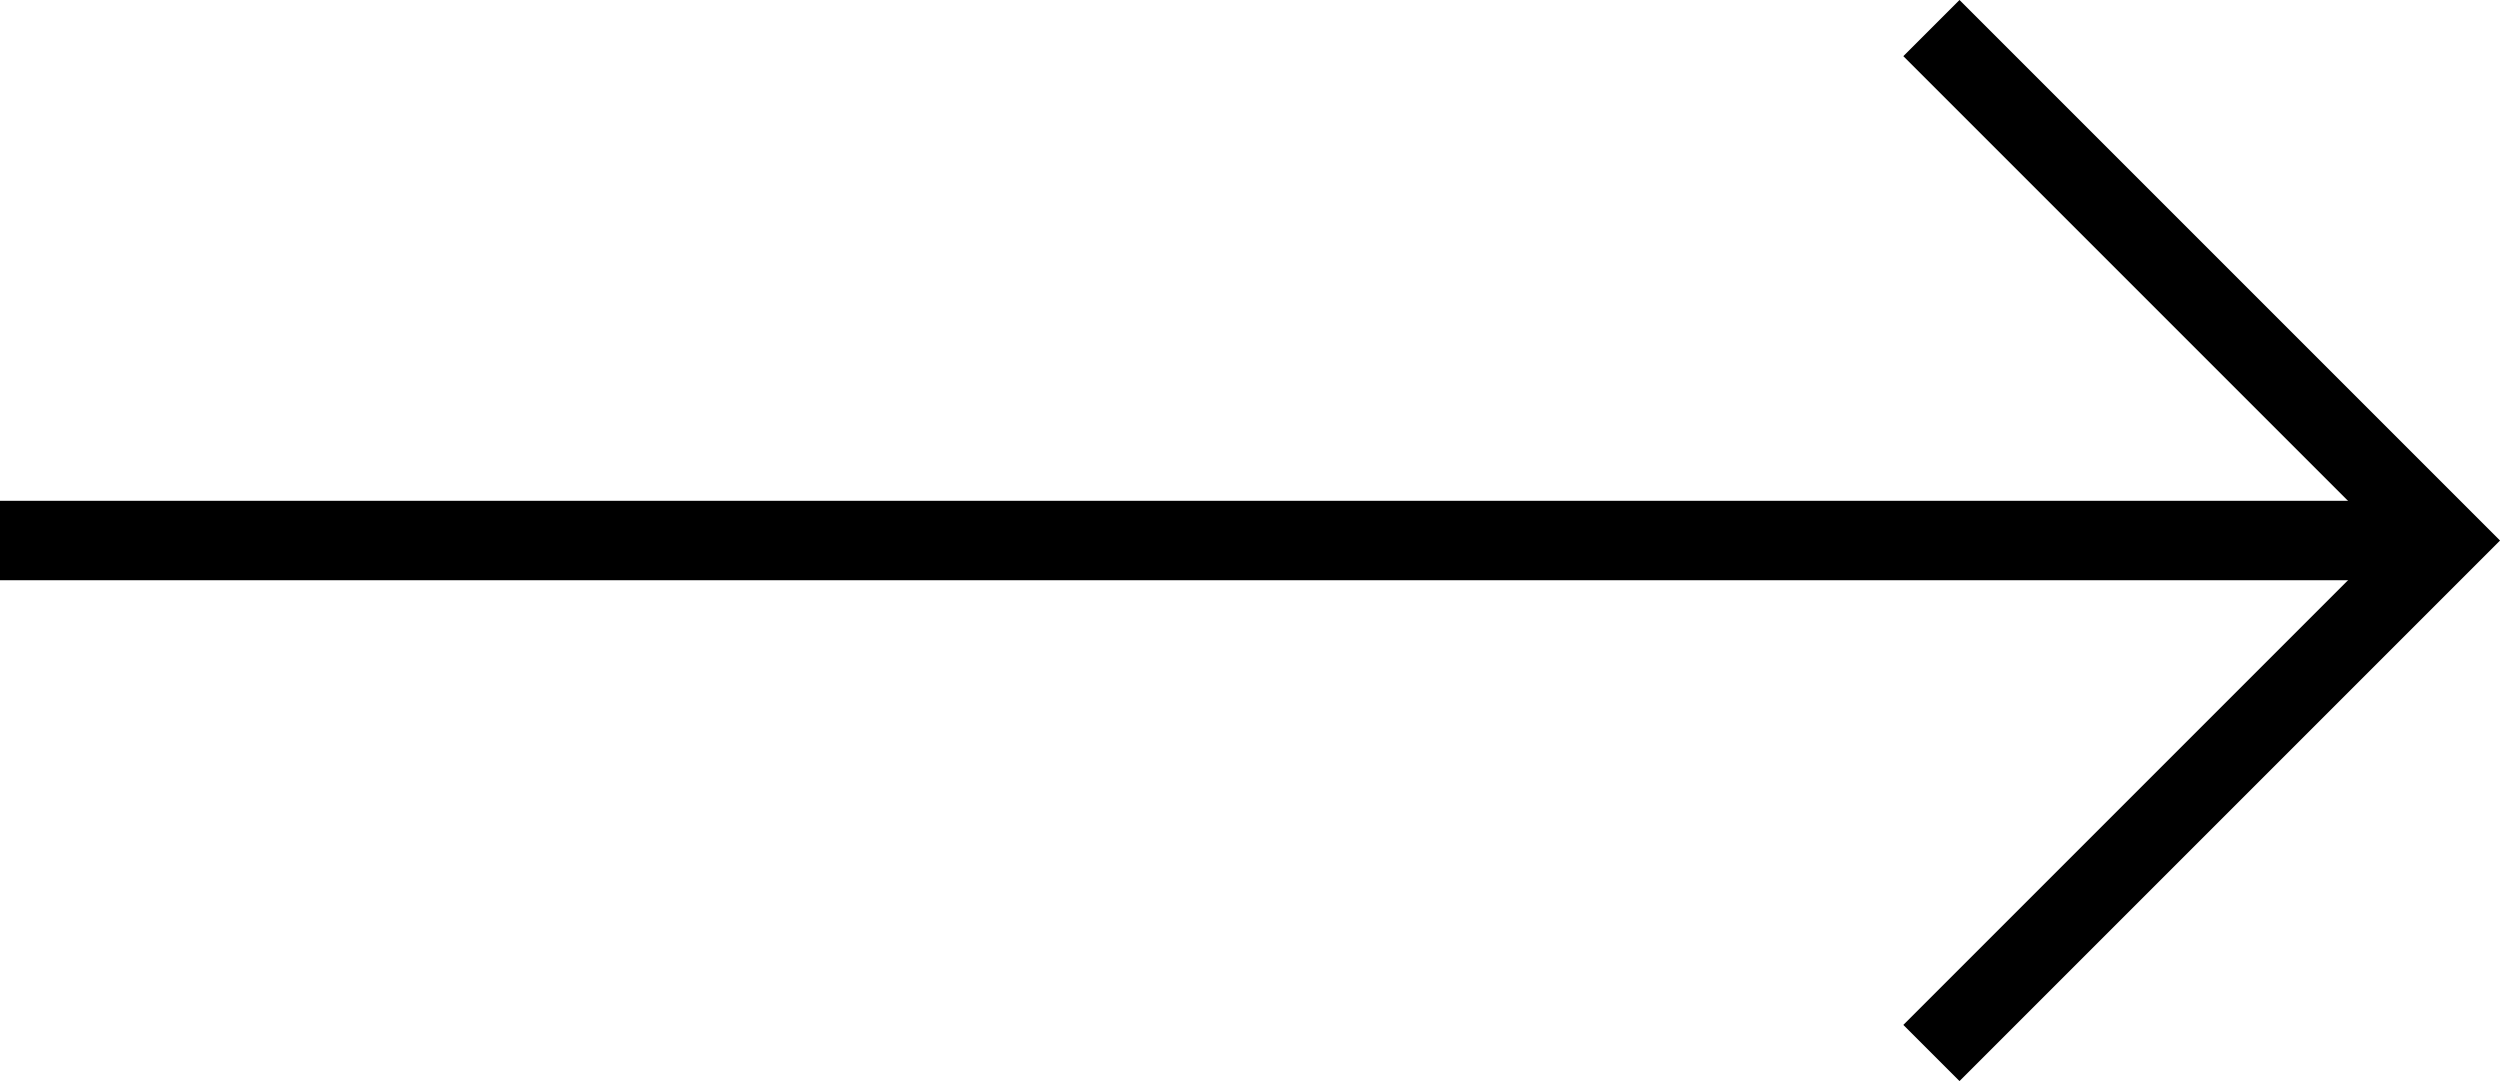 <svg xmlns="http://www.w3.org/2000/svg" width="62.954" height="27.223" viewBox="0 0 62.954 27.223"><g id="Arrow" transform="translate(-1472.578 -1134.282)"><path id="Path_63" data-name="Path 63" d="M1472.578,1150.385h61.262" transform="translate(0 -2.492)" fill="none" stroke="#000" stroke-width="2"></path><path id="Path_65" data-name="Path 65" d="M0,0H18.25V18.25" transform="translate(1521.214 1134.989) rotate(45)" fill="none" stroke="#000" stroke-width="2"></path></g></svg>